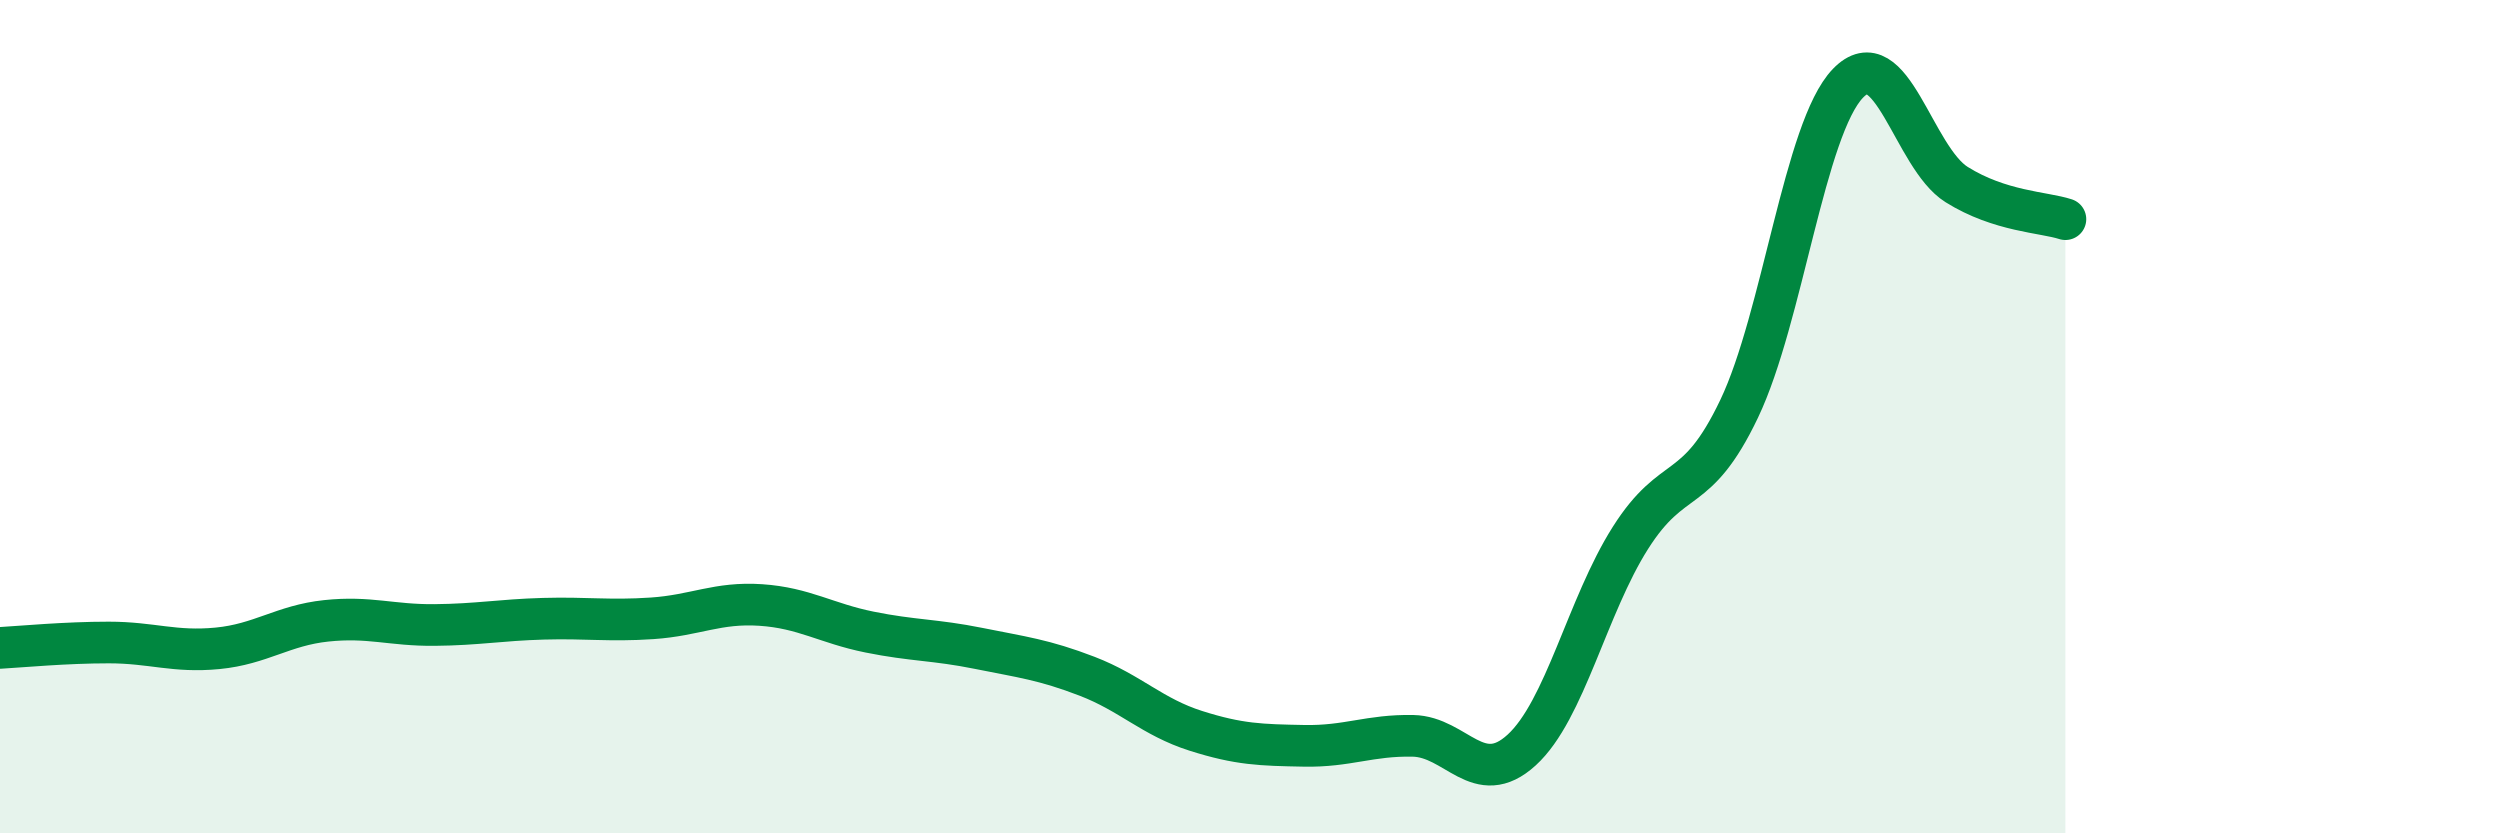 
    <svg width="60" height="20" viewBox="0 0 60 20" xmlns="http://www.w3.org/2000/svg">
      <path
        d="M 0,15.55 C 0.52,15.52 1.57,15.42 2.61,15.42 C 3.65,15.42 4.18,15.66 5.22,15.56 C 6.26,15.46 6.79,15.01 7.83,14.9 C 8.87,14.79 9.39,15.01 10.43,15 C 11.47,14.99 12,14.88 13.04,14.85 C 14.08,14.82 14.61,14.91 15.65,14.84 C 16.69,14.77 17.22,14.45 18.26,14.52 C 19.3,14.59 19.83,14.96 20.87,15.17 C 21.91,15.38 22.44,15.35 23.48,15.56 C 24.52,15.77 25.05,15.83 26.09,16.23 C 27.13,16.63 27.66,17.21 28.7,17.54 C 29.74,17.87 30.26,17.88 31.3,17.9 C 32.34,17.92 32.87,17.64 33.91,17.66 C 34.95,17.68 35.48,18.95 36.52,18 C 37.56,17.05 38.09,14.55 39.13,12.91 C 40.17,11.27 40.7,11.99 41.74,9.81 C 42.78,7.63 43.31,3.08 44.35,2 C 45.39,0.92 45.92,3.78 46.96,4.43 C 48,5.08 49.05,5.09 49.57,5.26L49.57 20L0 20Z"
        fill="#008740"
        opacity="0.1"
        stroke-linecap="round"
        stroke-linejoin="round"
      />
      <path
        d="M 0,15.55 C 0.52,15.52 1.57,15.42 2.61,15.42 C 3.65,15.42 4.18,15.66 5.22,15.56 C 6.26,15.46 6.79,15.01 7.83,14.9 C 8.87,14.79 9.39,15.01 10.43,15 C 11.47,14.99 12,14.88 13.04,14.85 C 14.08,14.82 14.61,14.91 15.65,14.84 C 16.69,14.77 17.22,14.45 18.26,14.52 C 19.3,14.59 19.83,14.96 20.87,15.17 C 21.91,15.38 22.44,15.35 23.48,15.56 C 24.52,15.77 25.05,15.83 26.09,16.23 C 27.13,16.63 27.66,17.21 28.7,17.54 C 29.74,17.87 30.26,17.88 31.3,17.9 C 32.34,17.92 32.87,17.64 33.91,17.66 C 34.95,17.68 35.48,18.95 36.52,18 C 37.56,17.05 38.09,14.55 39.13,12.91 C 40.17,11.27 40.7,11.99 41.74,9.81 C 42.78,7.63 43.31,3.08 44.35,2 C 45.39,0.92 45.92,3.78 46.96,4.43 C 48,5.08 49.05,5.09 49.57,5.26"
        stroke="#008740"
        stroke-width="1"
        fill="none"
        stroke-linecap="round"
        stroke-linejoin="round"
      />
    </svg>
  